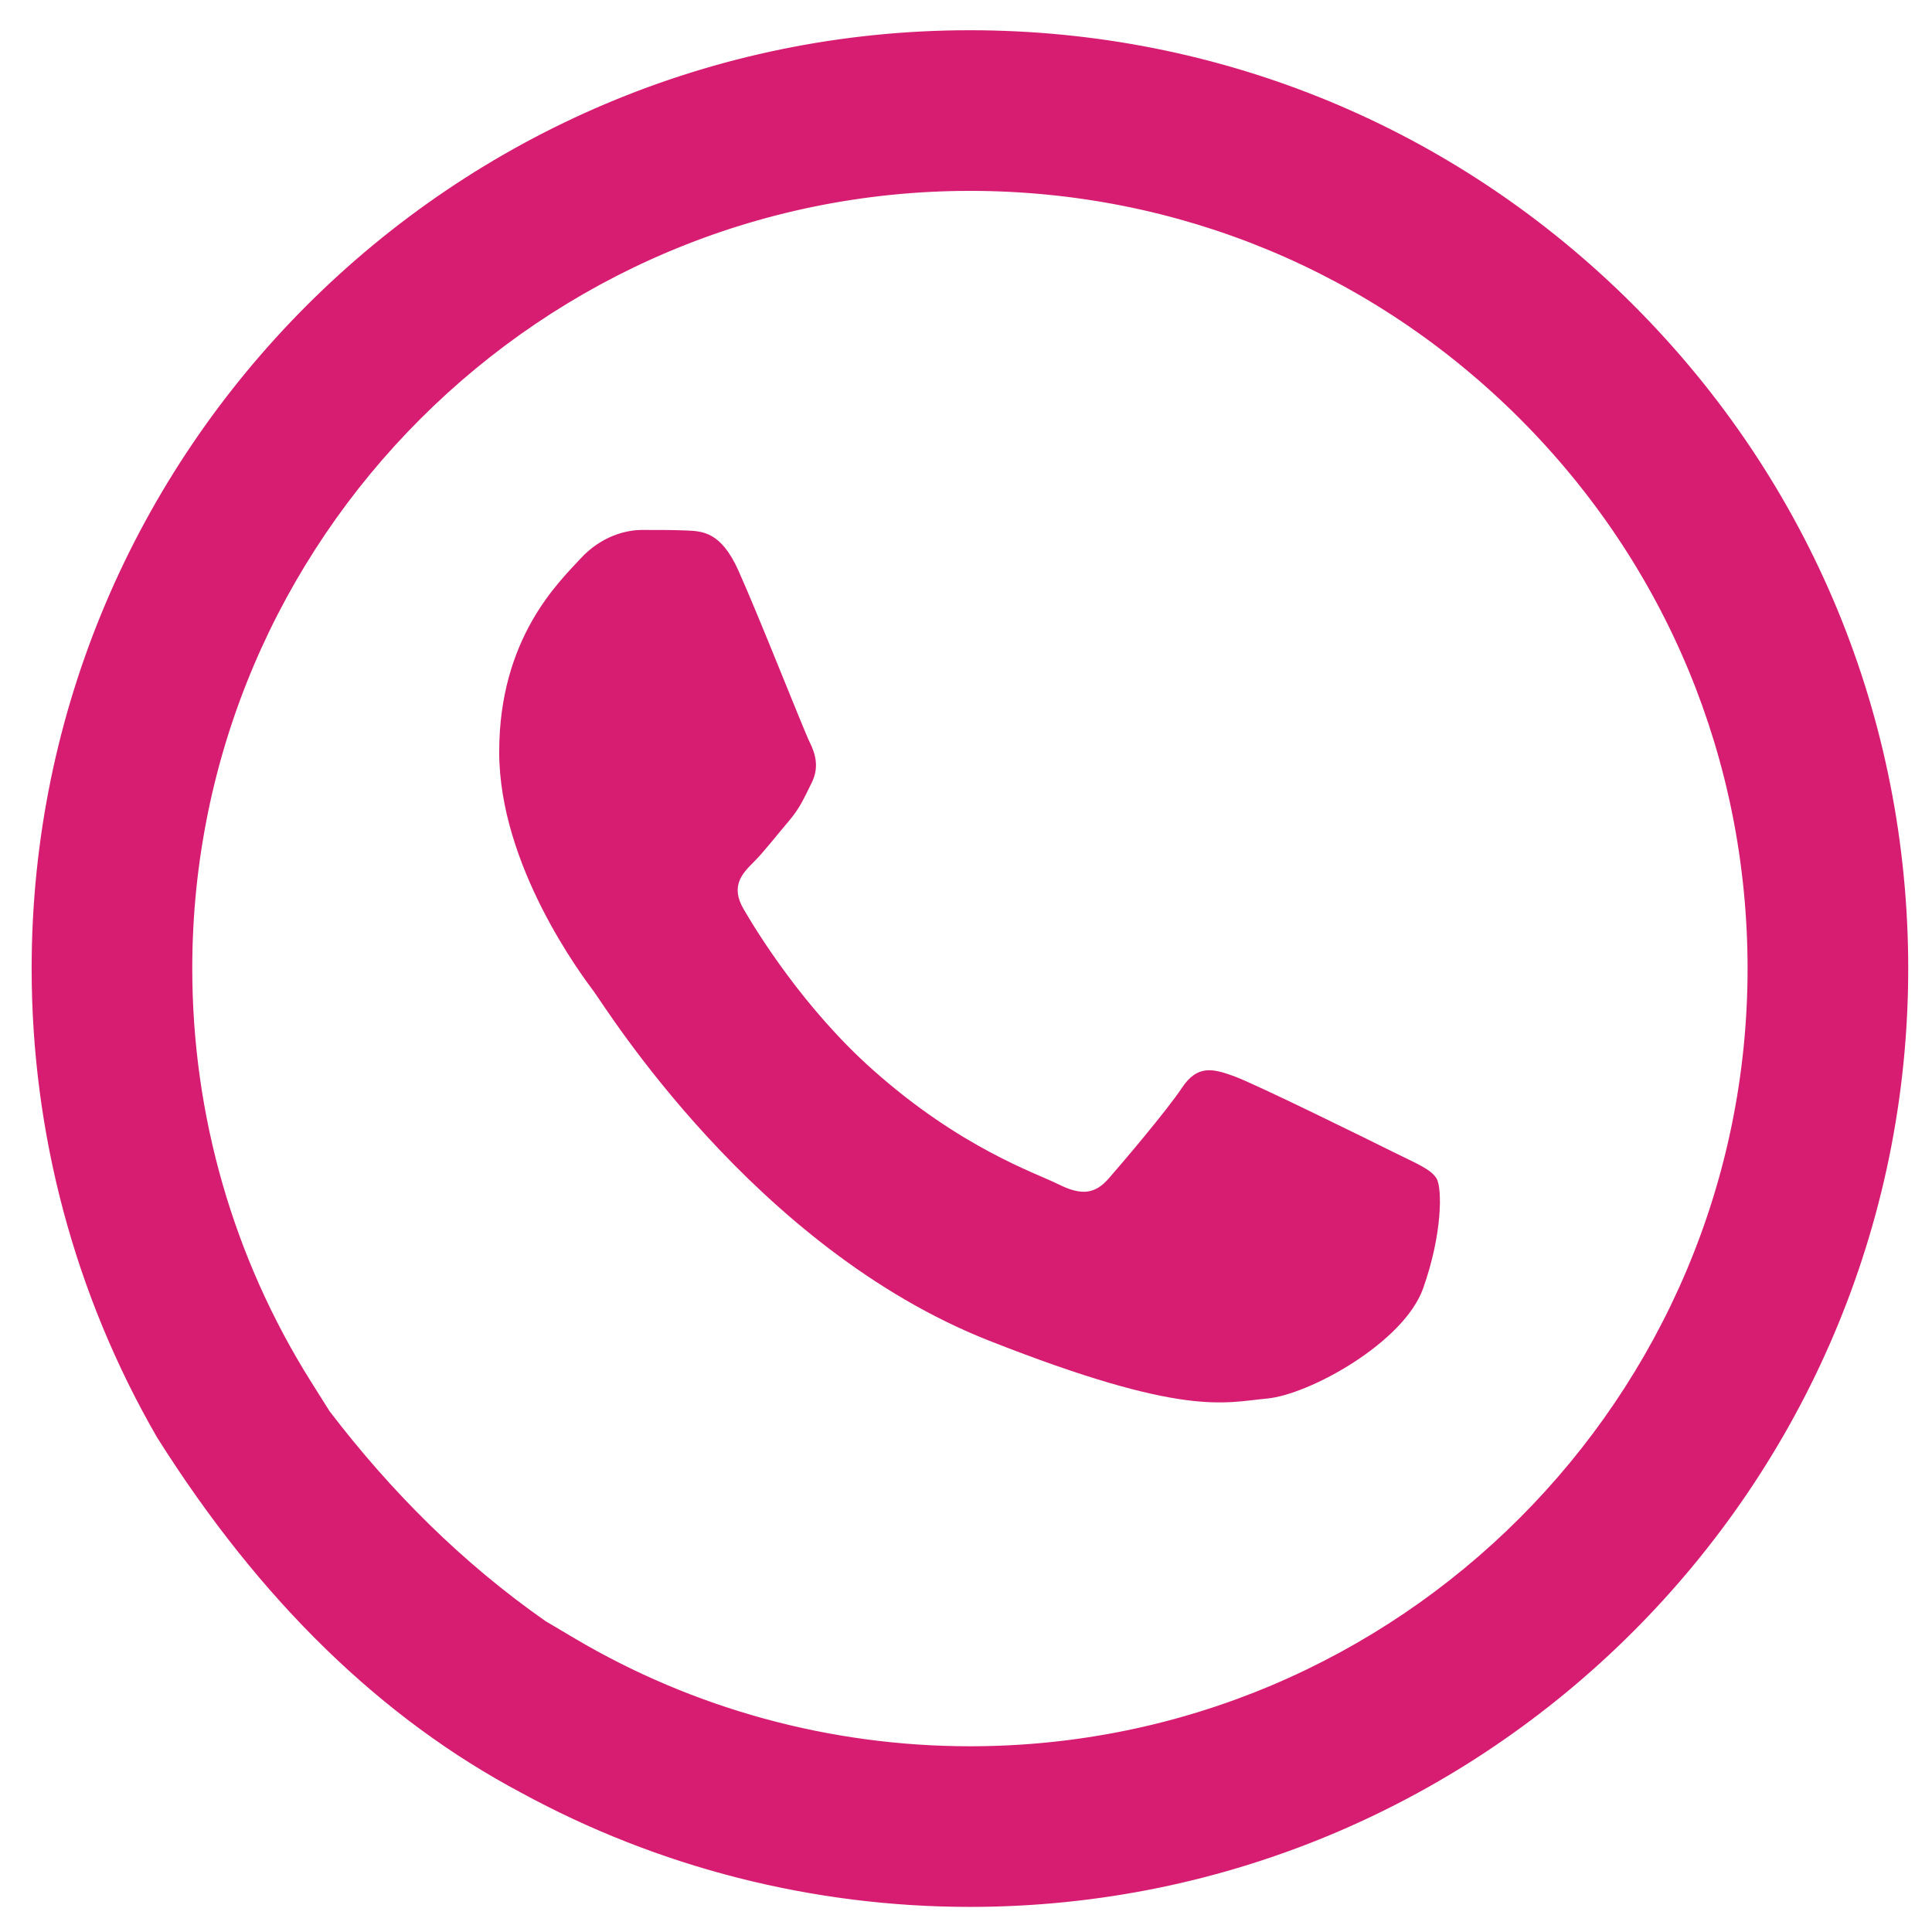 <?xml version="1.0" encoding="UTF-8" standalone="no"?><!DOCTYPE svg PUBLIC "-//W3C//DTD SVG 1.1//EN" "http://www.w3.org/Graphics/SVG/1.1/DTD/svg11.dtd"><svg width="100%" height="100%" viewBox="0 0 800 800" version="1.1" xmlns="http://www.w3.org/2000/svg" xmlns:xlink="http://www.w3.org/1999/xlink" xml:space="preserve" xmlns:serif="http://www.serif.com/" style="fill-rule:evenodd;clip-rule:evenodd;stroke-linejoin:round;stroke-miterlimit:2;"><g><path d="M676.108,126.776c-73.264,-73.314 -170.684,-113.712 -274.478,-113.757c-213.883,0 -387.941,174.002 -388.026,387.876c-0.025,68.366 17.838,135.1 51.791,193.925c42.983,68.31 93.443,116.681 150.648,147.065c56.674,30.908 120.485,47.194 185.421,47.221l0.166,-0c213.849,-0 387.933,-174.033 388.024,-387.897c0.036,-103.653 -40.291,-201.113 -113.546,-274.433Zm-274.478,596.816l-0.125,-0c-57.881,-0.031 -114.641,-15.57 -164.149,-44.948l-11.782,-6.984c-34.591,-24.223 -63.988,-53.64 -89.476,-86.965l-7.676,-12.197c-32.286,-51.336 -49.331,-110.662 -49.306,-171.578c0.07,-177.765 144.741,-322.385 322.636,-322.385c86.147,0.036 167.115,33.615 228.01,94.552c60.891,60.936 94.4,141.943 94.374,228.095c-0.075,177.77 -144.75,322.41 -322.506,322.41Z" style="fill:#d71d72;fill-rule:nonzero;stroke:#d71d72;stroke-width:1px;"/><path d="M305.745,236.223c-7.179,-15.961 -14.737,-16.28 -21.567,-16.56c-5.586,-0.239 -11.981,-0.224 -18.366,-0.224c-6.39,-0 -16.774,2.401 -25.556,11.991c-8.786,9.591 -33.548,32.775 -33.548,79.927c0,47.157 34.347,92.722 39.135,99.122c4.792,6.39 66.302,106.246 163.717,144.662c80.96,31.926 97.435,25.575 115.008,23.978c17.573,-1.598 56.702,-23.179 64.69,-45.56c7.987,-22.376 7.987,-41.556 5.591,-45.565c-2.396,-3.994 -8.786,-6.39 -18.372,-11.183c-9.585,-4.793 -56.702,-27.982 -65.488,-31.177c-8.787,-3.195 -15.177,-4.792 -21.567,4.803c-6.39,9.585 -24.747,31.167 -30.338,37.557c-5.592,6.405 -11.183,7.203 -20.768,2.411c-9.586,-4.807 -40.453,-14.917 -77.071,-47.567c-28.491,-25.401 -47.727,-56.773 -53.318,-66.367c-5.592,-9.586 -0.6,-14.778 4.208,-19.556c4.303,-4.293 9.585,-11.187 14.378,-16.784c4.782,-5.596 6.38,-9.59 9.575,-15.98c3.195,-6.401 1.598,-11.997 -0.799,-16.789c-2.396,-4.793 -21.022,-52.188 -29.544,-71.139Z" style="fill:#d71d72;"/></g></svg>
